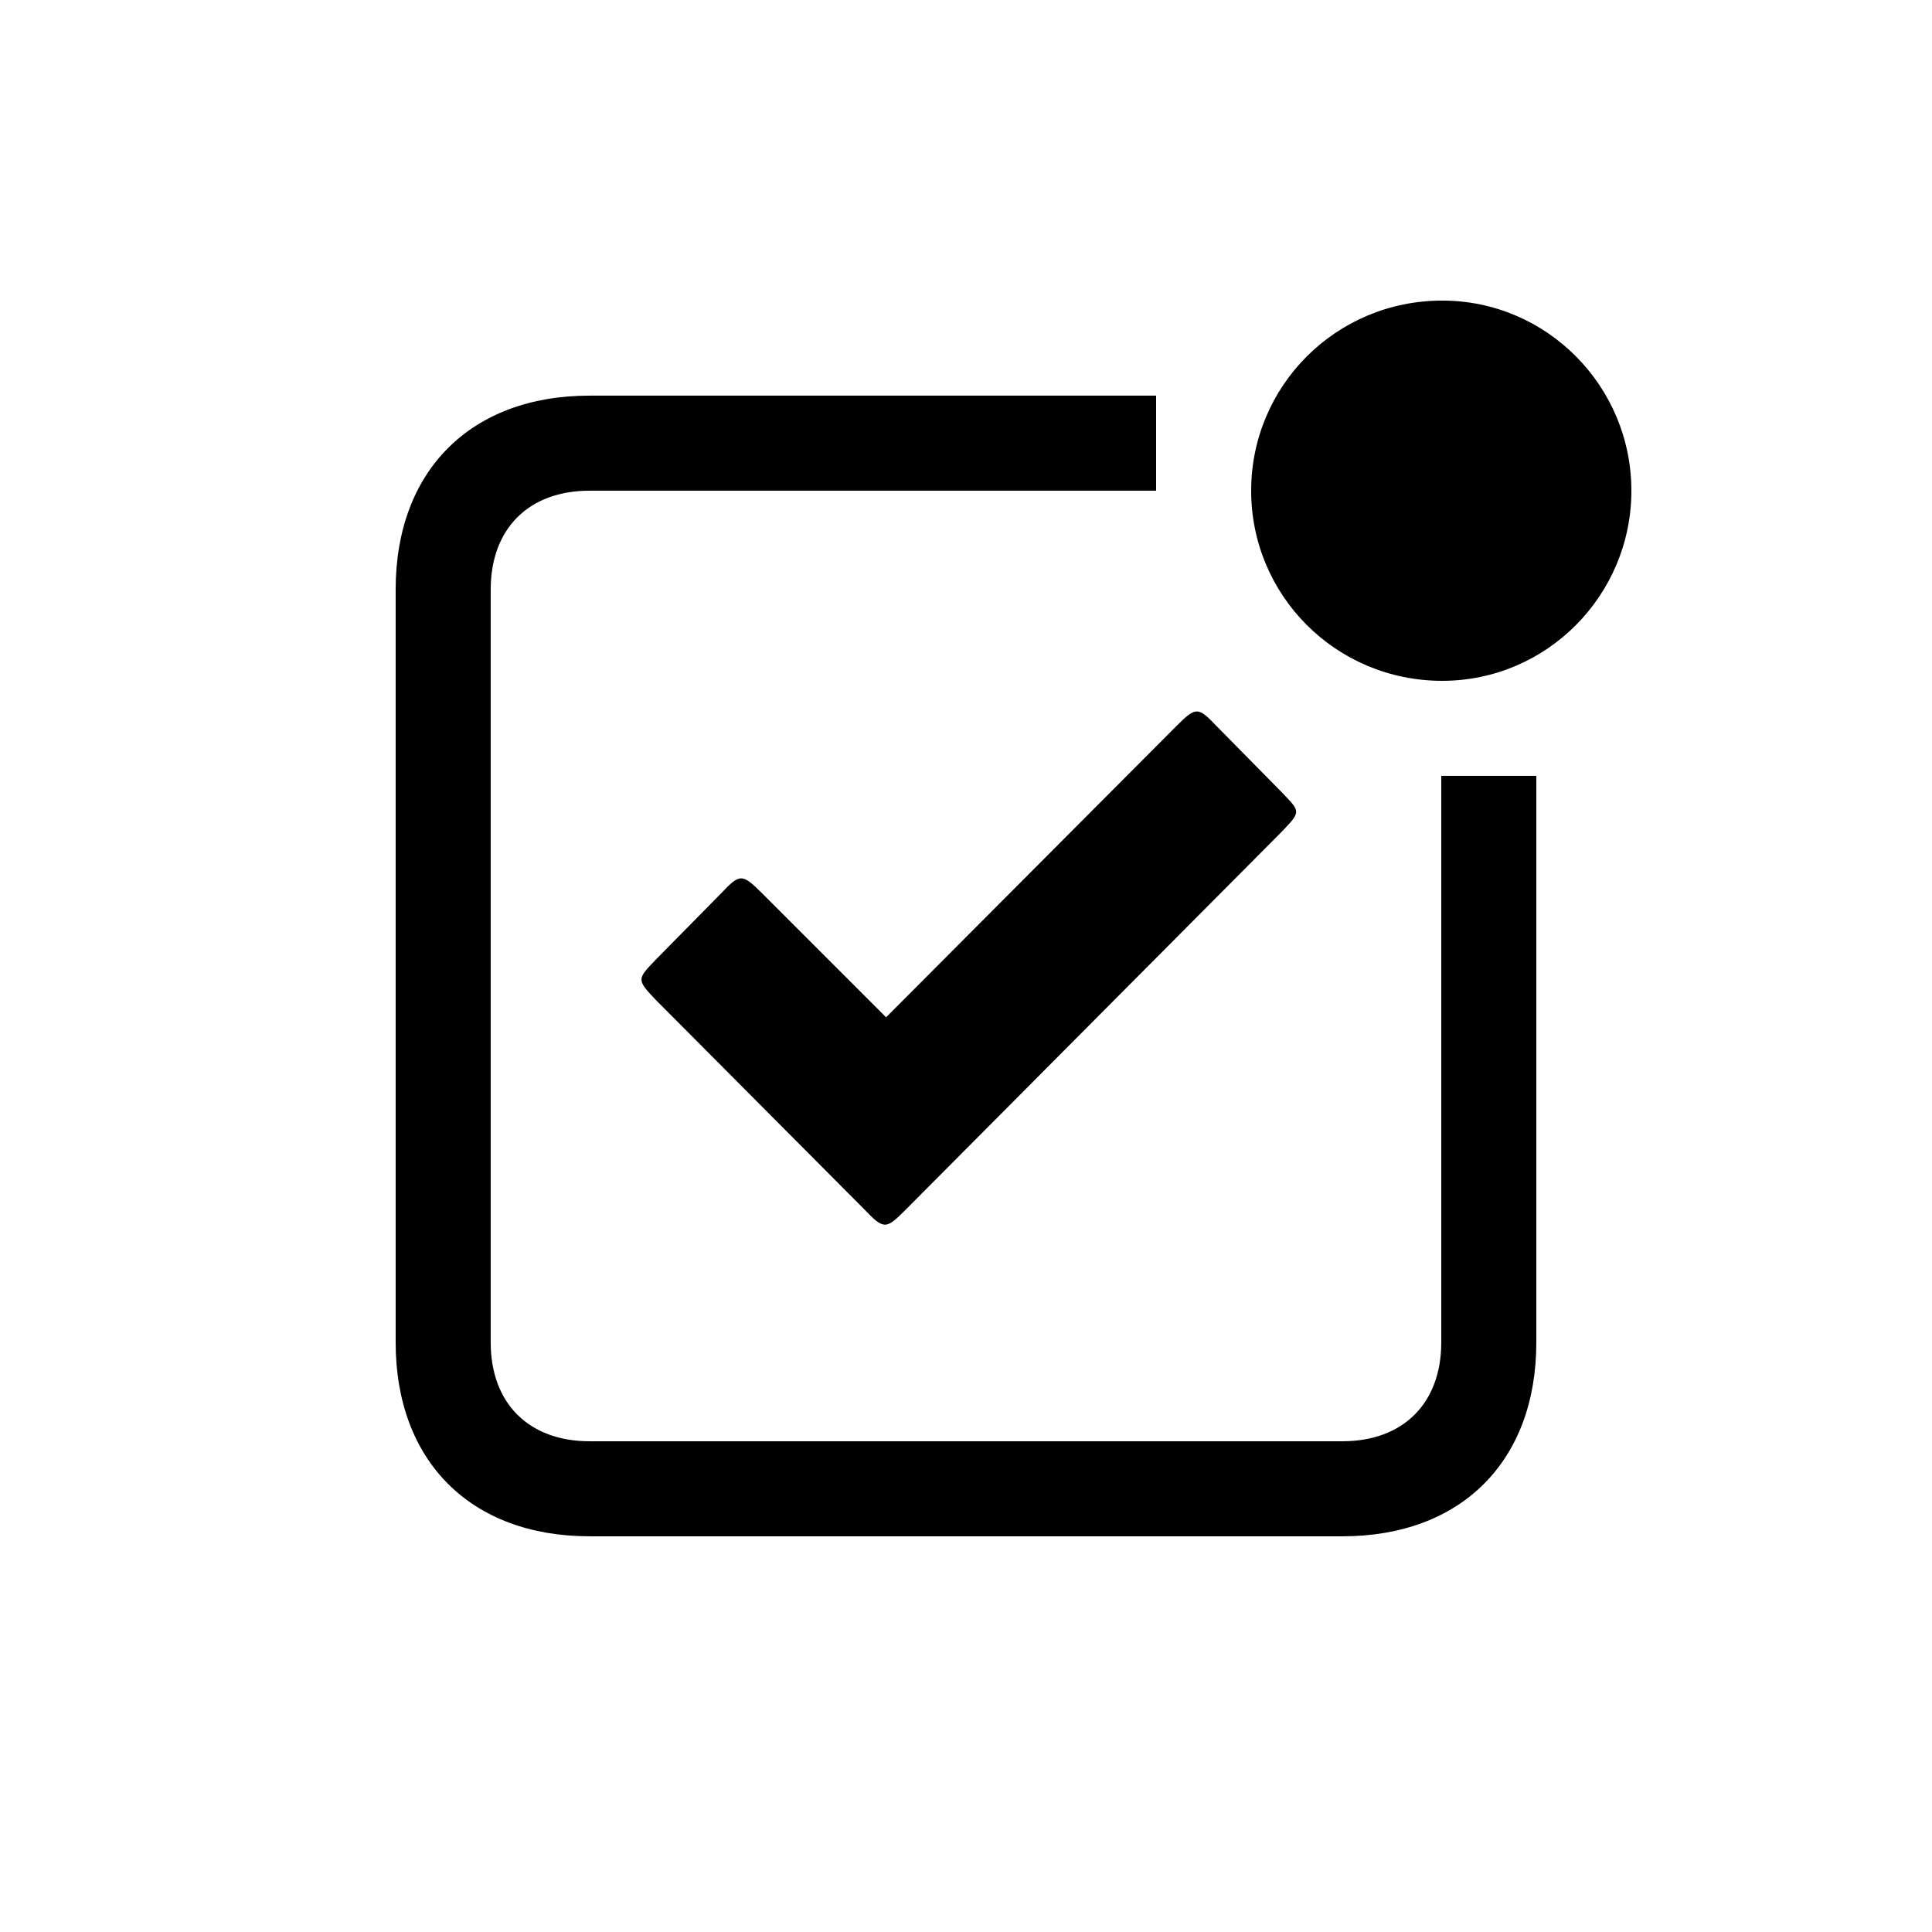 <?xml version="1.0" encoding="UTF-8"?>
<!-- Uploaded to: SVG Repo, www.svgrepo.com, Generator: SVG Repo Mixer Tools -->
<svg fill="#000000" width="800px" height="800px" version="1.1" viewBox="144 144 512 512" xmlns="http://www.w3.org/2000/svg">
 <path d="m373.04 464.48-55.168-55.418c-5.289-5.543-5.039-5.543 0-10.832l17.129-17.383c5.039-5.289 5.543-5.543 11.082 0l32.746 32.746 76.832-77.082c5.289-5.289 5.793-5.289 10.832 0l17.129 17.383c5.039 5.289 5.289 5.039 0 10.578l-99.504 100.01c-5.289 5.289-5.793 5.543-11.082 0zm-72.797 86.656h199.51c31.488 0 51.387-19.902 51.387-51.387v-150.14h-25.191v150.14c0 16.121-10.078 26.199-26.199 26.199h-199.51c-16.121 0-26.199-10.078-26.199-26.199v-199.51c0-16.121 10.078-26.199 26.199-26.199h150.14v-25.191h-150.14c-31.488 0-51.387 19.902-51.387 51.387v199.51c0 31.488 19.902 51.387 51.387 51.387zm225.96-226.71c27.711 0 50.129-22.672 50.129-50.383 0-27.711-22.418-50.383-50.129-50.383-28.215 0-50.633 22.672-50.633 50.383 0 27.711 22.418 50.383 50.633 50.383z"/>
</svg>